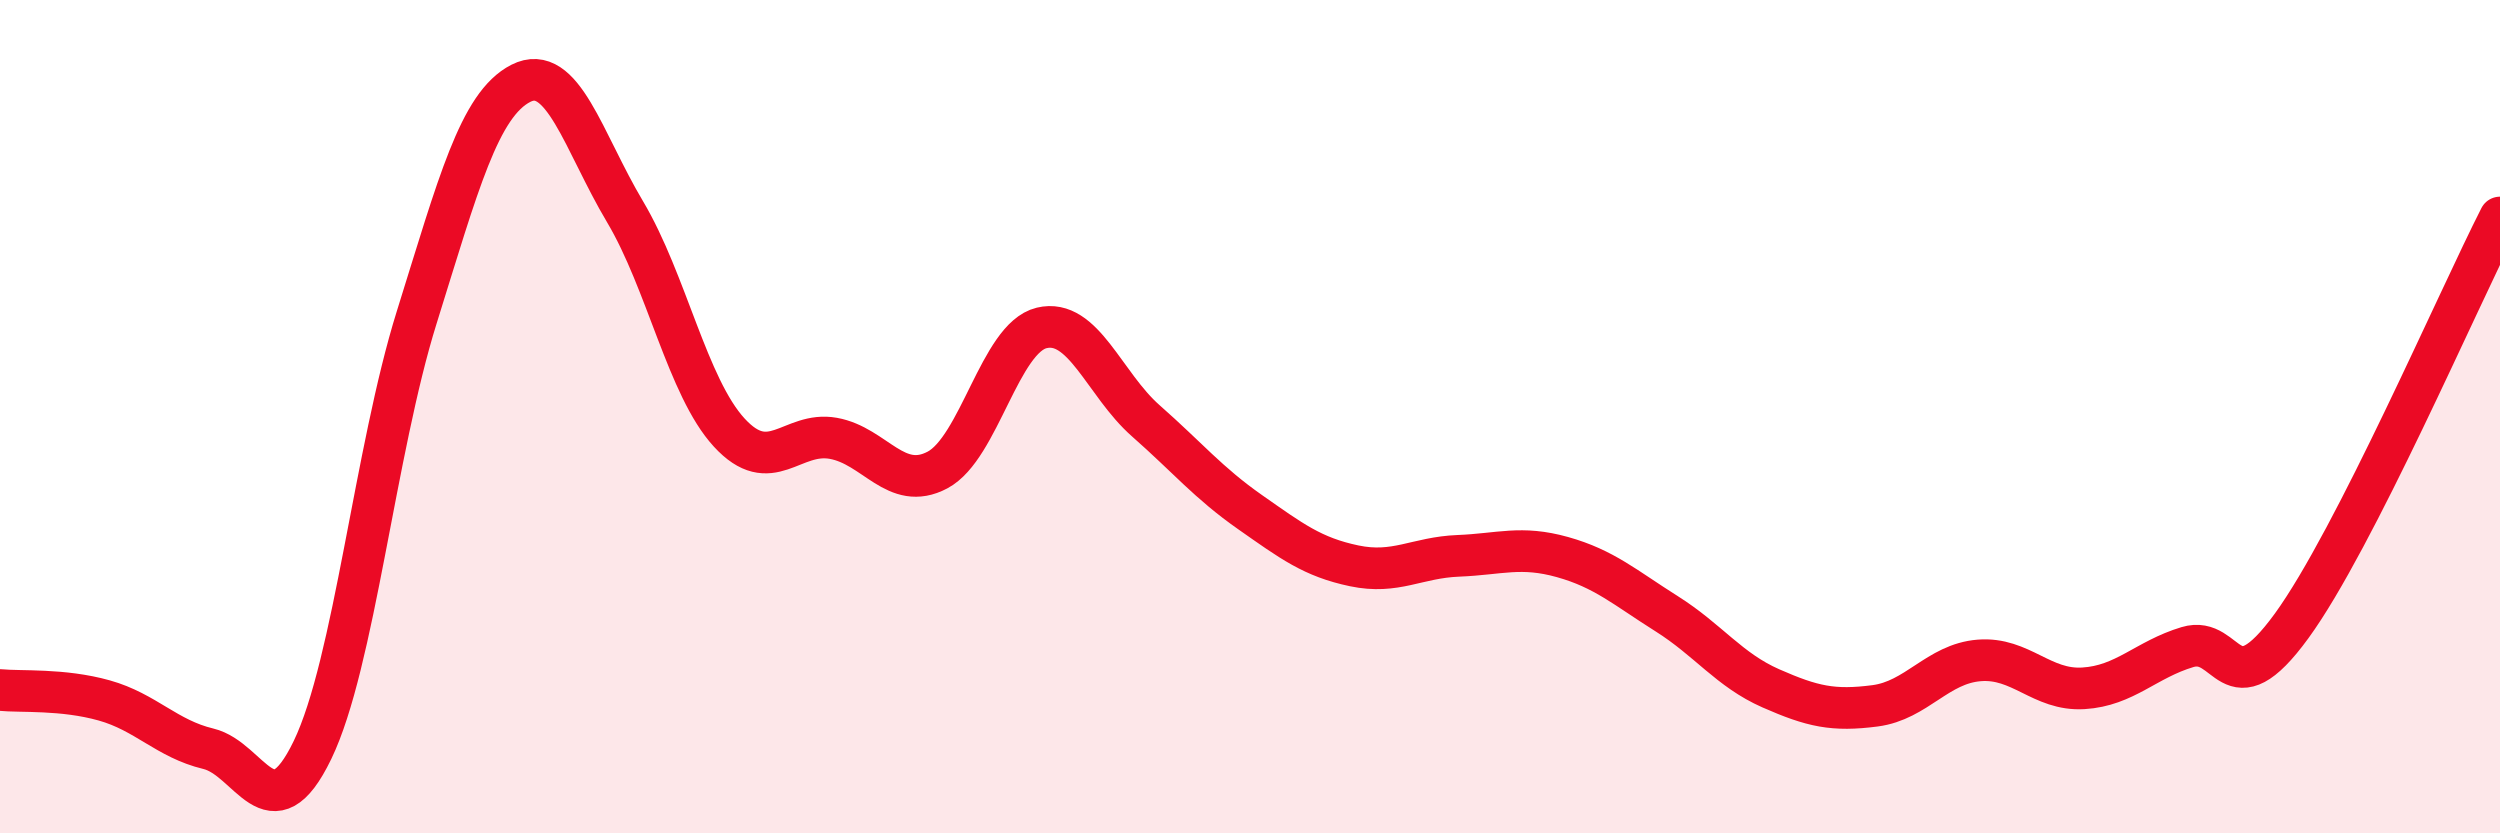 
    <svg width="60" height="20" viewBox="0 0 60 20" xmlns="http://www.w3.org/2000/svg">
      <path
        d="M 0,16.56 C 0.5,16.61 1.5,16.53 2.5,16.81 C 3.5,17.09 4,17.73 5,17.97 C 6,18.21 6.5,20.07 7.5,18 C 8.5,15.93 9,10.82 10,7.62 C 11,4.42 11.5,2.51 12.5,2 C 13.5,1.49 14,3.4 15,5.08 C 16,6.76 16.5,9.29 17.5,10.38 C 18.5,11.47 19,10.34 20,10.52 C 21,10.7 21.5,11.81 22.5,11.28 C 23.5,10.75 24,8.11 25,7.87 C 26,7.63 26.5,9.22 27.5,10.1 C 28.5,10.98 29,11.59 30,12.29 C 31,12.99 31.5,13.37 32.5,13.58 C 33.5,13.79 34,13.38 35,13.34 C 36,13.3 36.5,13.09 37.5,13.37 C 38.5,13.65 39,14.1 40,14.73 C 41,15.36 41.5,16.08 42.5,16.52 C 43.5,16.96 44,17.07 45,16.94 C 46,16.81 46.5,15.93 47.5,15.85 C 48.5,15.77 49,16.58 50,16.52 C 51,16.46 51.5,15.83 52.5,15.53 C 53.5,15.23 53.5,17.08 55,15.02 C 56.5,12.96 59,7.18 60,5.22L60 20L0 20Z"
        fill="#EB0A25"
        opacity="0.1"
        stroke-linecap="round"
        stroke-linejoin="round"
      />
      <path
        d="M 0,16.56 C 0.5,16.61 1.5,16.53 2.5,16.81 C 3.5,17.09 4,17.73 5,17.97 C 6,18.21 6.5,20.07 7.5,18 C 8.5,15.93 9,10.82 10,7.62 C 11,4.42 11.5,2.51 12.5,2 C 13.5,1.49 14,3.4 15,5.08 C 16,6.76 16.5,9.29 17.5,10.38 C 18.5,11.47 19,10.34 20,10.52 C 21,10.7 21.5,11.81 22.5,11.28 C 23.5,10.75 24,8.11 25,7.87 C 26,7.63 26.5,9.22 27.5,10.1 C 28.5,10.98 29,11.59 30,12.29 C 31,12.99 31.5,13.37 32.5,13.58 C 33.5,13.79 34,13.38 35,13.34 C 36,13.3 36.5,13.09 37.5,13.37 C 38.5,13.65 39,14.1 40,14.73 C 41,15.36 41.5,16.08 42.5,16.52 C 43.5,16.96 44,17.07 45,16.94 C 46,16.81 46.5,15.93 47.5,15.85 C 48.5,15.77 49,16.58 50,16.52 C 51,16.46 51.5,15.83 52.5,15.53 C 53.5,15.23 53.5,17.08 55,15.02 C 56.5,12.96 59,7.18 60,5.22"
        stroke="#EB0A25"
        stroke-width="1"
        fill="none"
        stroke-linecap="round"
        stroke-linejoin="round"
      />
    </svg>
  